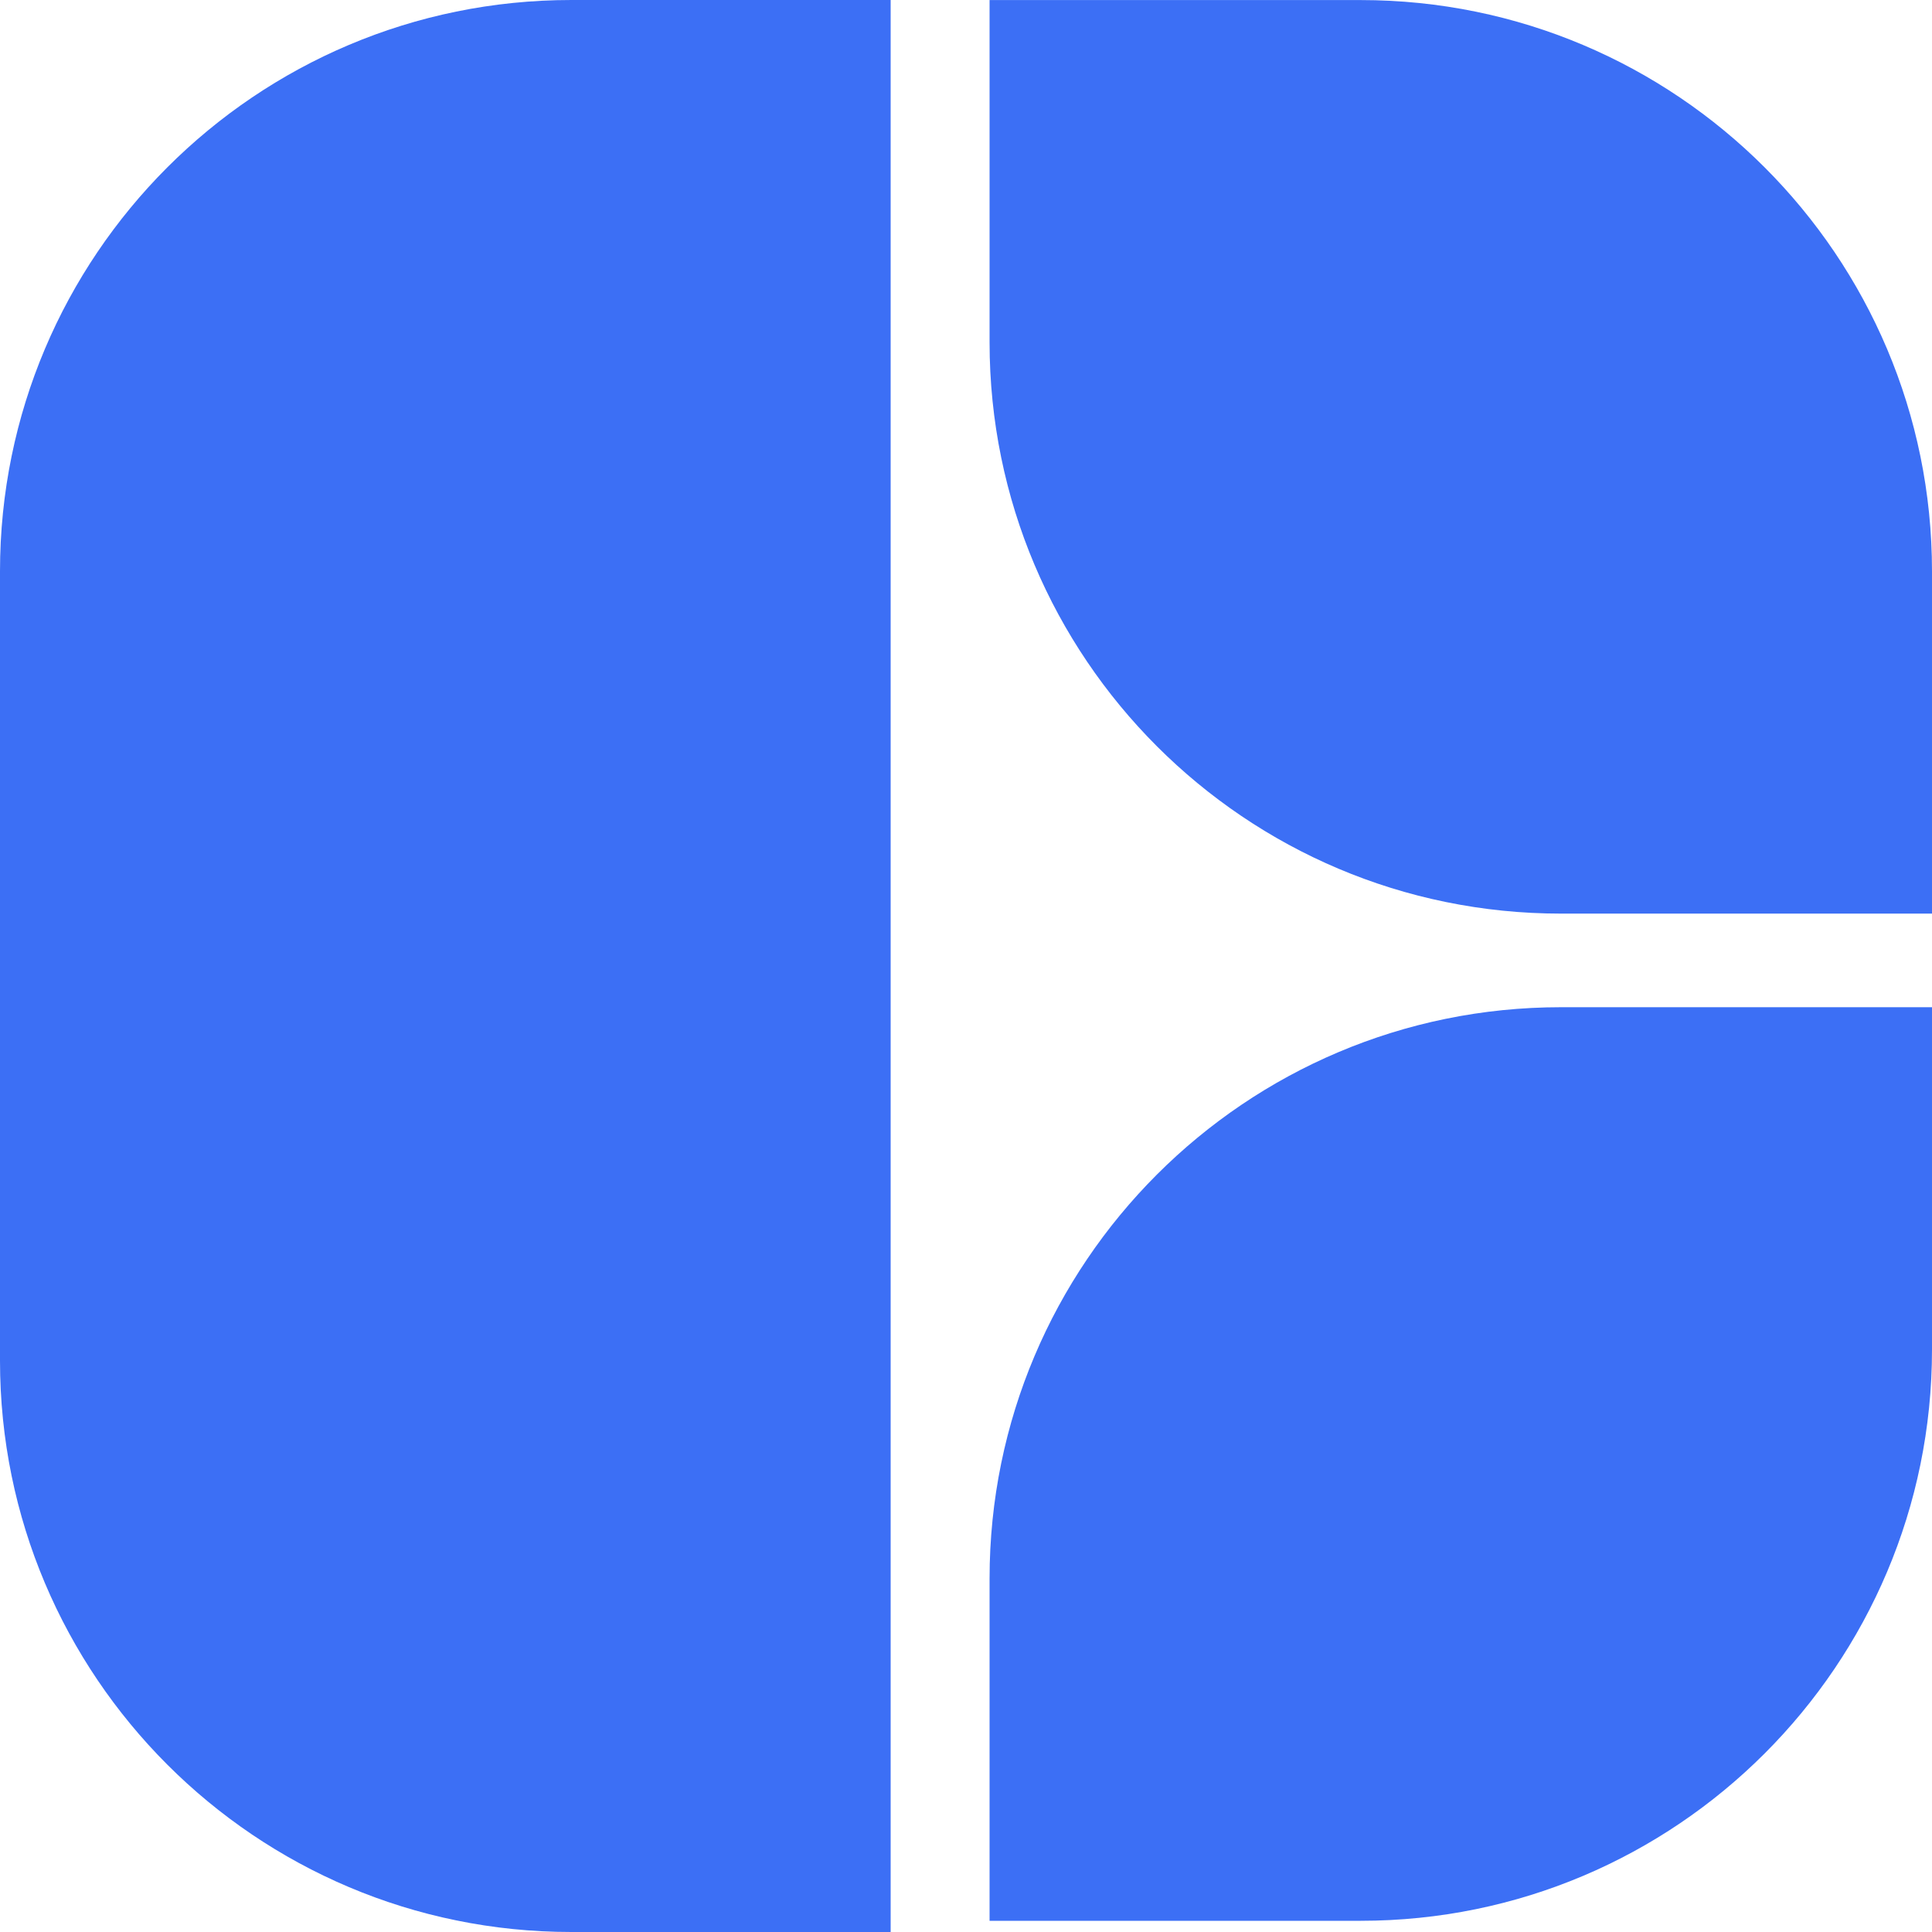 <svg xmlns="http://www.w3.org/2000/svg" width="60" height="60" viewBox="0 0 60 60" fill="none">
  <path d="M0 17.743C0 7.944 7.944 0 17.743 0H27.66V60H17.743C7.944 60 0 52.056 0 42.257V17.743Z" fill="#3C6FF5"/>
  <path d="M30.732 49.023C30.732 39.224 38.676 31.28 48.475 31.28H60V41.909C60 51.708 52.056 59.652 42.257 59.652H30.732V49.023Z" fill="#3C6FF5"/>
  <path d="M30.732 10.63C30.732 20.43 38.676 28.373 48.475 28.373H60V17.745C60 7.946 52.056 0.002 42.257 0.002H30.732V10.63Z" fill="#3C6FF5"/>
</svg>